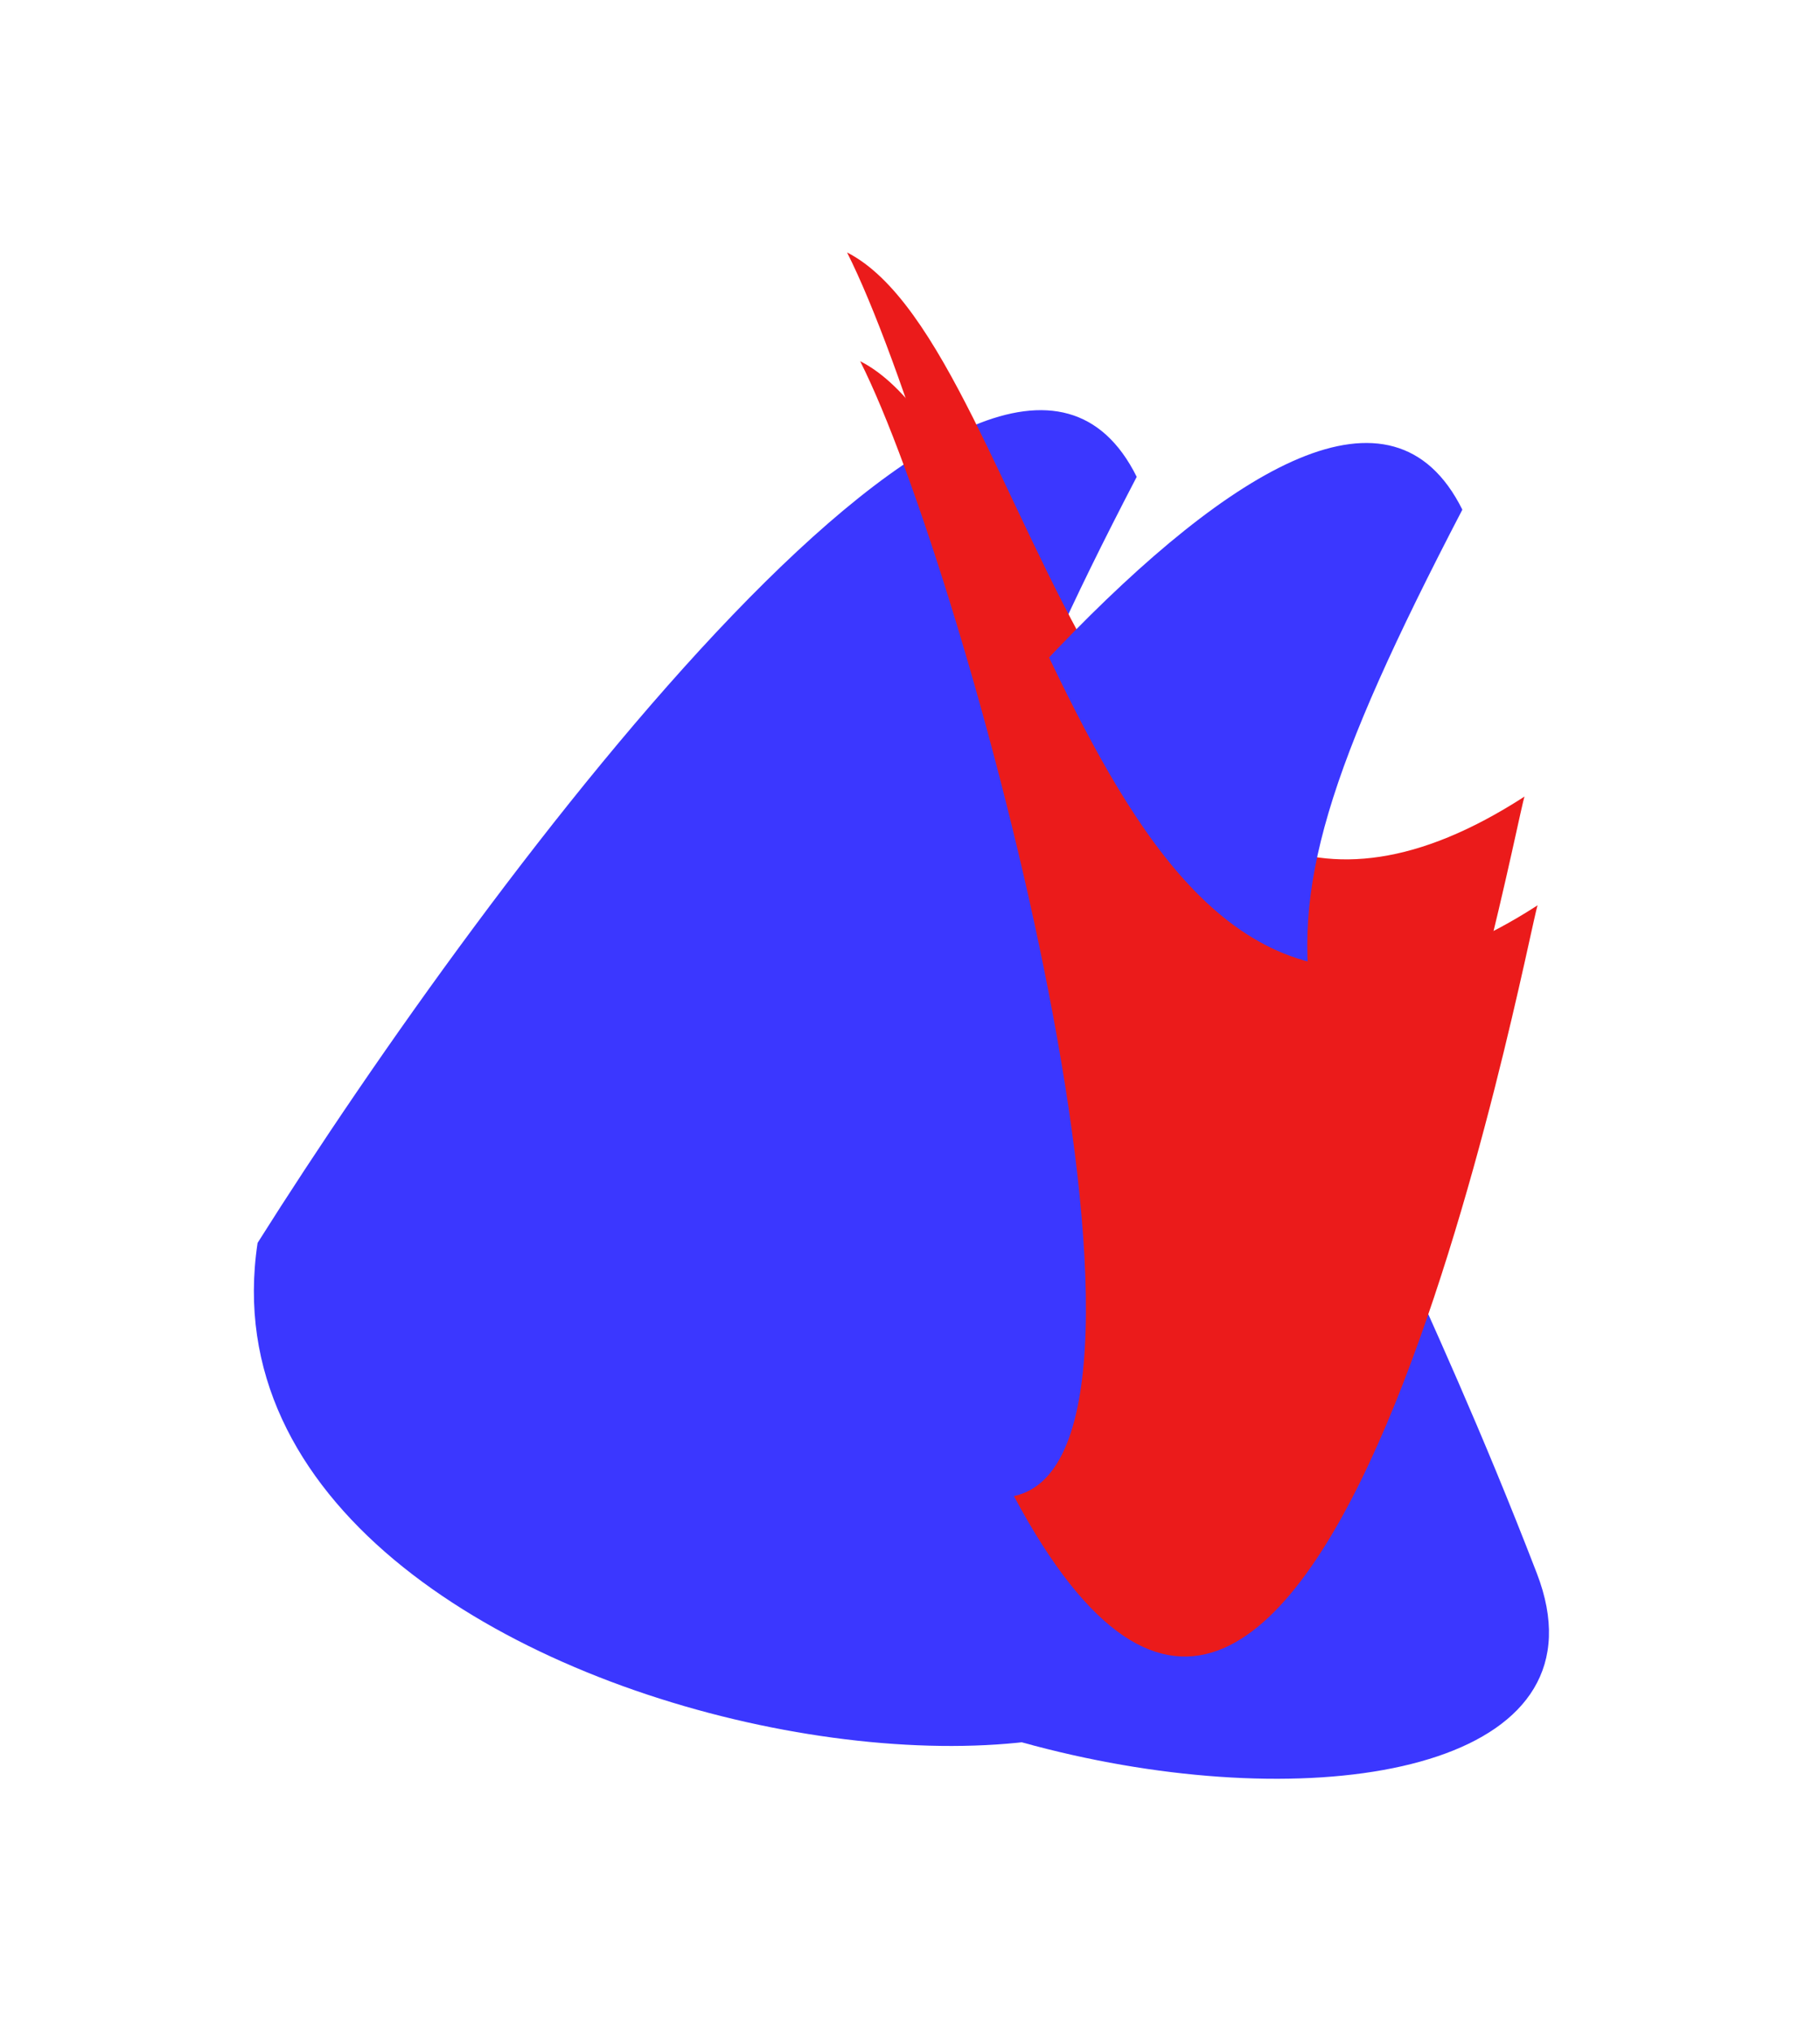 <svg width="721" height="805" viewBox="0 0 721 805" fill="none" xmlns="http://www.w3.org/2000/svg">
<g filter="url(#filter0_f_23_193)">
<path d="M450.313 188.888C394.944 77.598 195.064 344.819 102.045 492.341C71.179 696.9 536.683 757.6 479.815 610.201C390.734 379.309 343.489 394.183 450.313 188.888Z" fill="#3B37FF"/>
<path d="M335.567 100C377.502 183.067 472.358 533.324 396.491 549.57C517.162 775.9 600.082 325.839 603.947 315.54C434.034 425.341 410.874 138.409 335.567 100Z" fill="#EB1B1B"/>
</g>
<g style="mix-blend-mode:color-dodge" filter="url(#filter1_f_23_193)">
<path d="M579.313 201.889C523.944 90.599 324.064 357.82 231.045 505.341C200.179 709.9 665.683 770.6 608.815 623.201C519.734 392.309 472.489 407.183 579.313 201.889Z" fill="#3B37FF"/>
<path d="M340.751 143.067C382.686 226.135 477.541 576.392 401.675 592.638C522.346 818.967 605.266 368.906 609.131 358.608C439.218 468.408 416.057 181.476 340.751 143.067Z" fill="#EB1B1B"/>
</g>
<defs>
<filter id="filter0_f_23_193" x="0.573" y="3.05176e-05" width="703.374" height="791.621" filterUnits="userSpaceOnUse" color-interpolation-filters="sRGB">
<feFlood flood-opacity="0" result="BackgroundImageFix"/>
<feBlend mode="normal" in="SourceGraphic" in2="BackgroundImageFix" result="shape"/>
<feGaussianBlur stdDeviation="50" result="effect1_foregroundBlur_23_193"/>
</filter>
<filter id="filter1_f_23_193" x="129.573" y="43.067" width="584.063" height="761.554" filterUnits="userSpaceOnUse" color-interpolation-filters="sRGB">
<feFlood flood-opacity="0" result="BackgroundImageFix"/>
<feBlend mode="normal" in="SourceGraphic" in2="BackgroundImageFix" result="shape"/>
<feGaussianBlur stdDeviation="50" result="effect1_foregroundBlur_23_193"/>
</filter>
</defs>
</svg>
